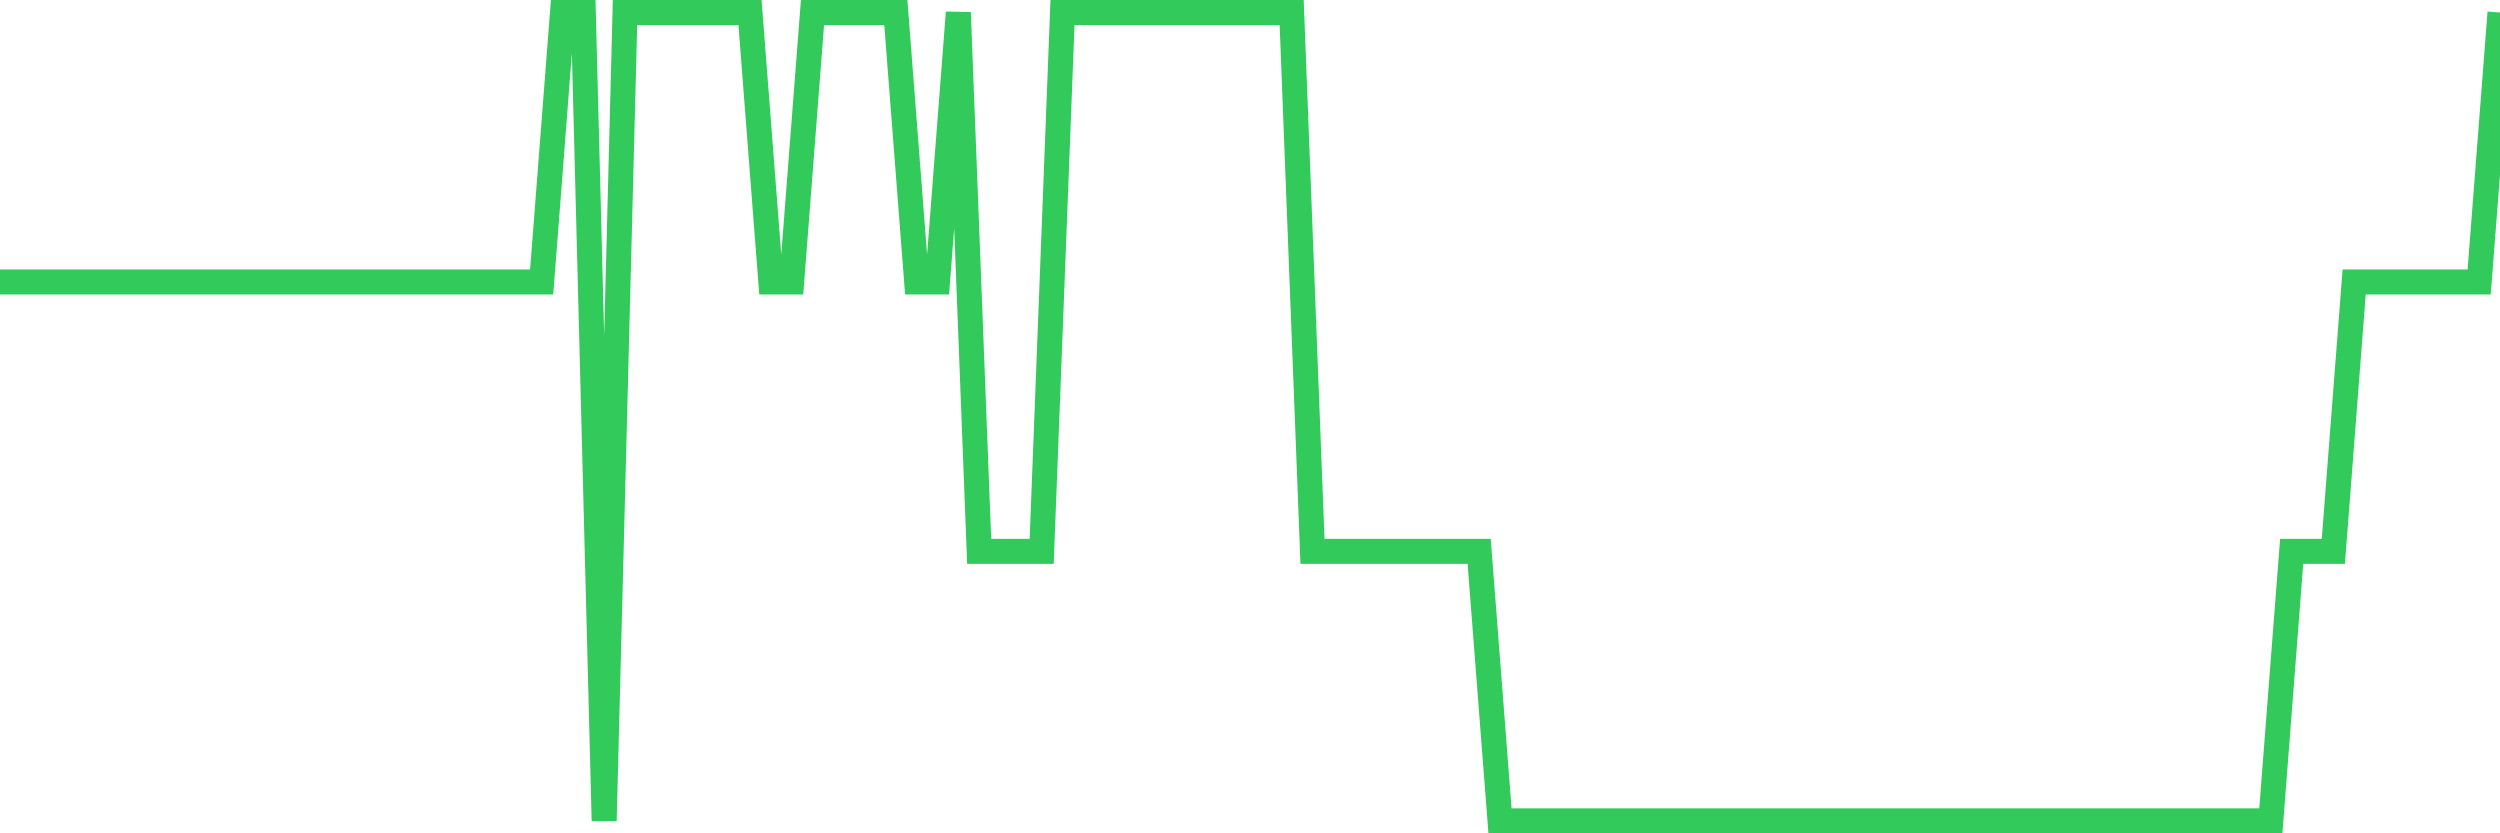 <svg
  xmlns="http://www.w3.org/2000/svg"
  xmlns:xlink="http://www.w3.org/1999/xlink"
  width="120"
  height="40"
  viewBox="0 0 120 40"
  preserveAspectRatio="none"
>
  <polyline
    points="0,13.533 1,13.533 2,13.533 3,13.533 4,13.533 5,13.533 6,13.533 7,13.533 8,13.533 9,13.533 10,13.533 11,13.533 12,13.533 13,13.533 14,13.533 15,13.533 16,13.533 17,13.533 18,13.533 19,13.533 20,13.533 21,13.533 22,13.533 23,13.533 24,13.533 25,13.533 26,13.533 27,0.6 28,0.6 29,39.4 30,0.6 31,0.6 32,0.6 33,0.6 34,0.6 35,0.6 36,0.6 37,13.533 38,13.533 39,0.6 40,0.6 41,0.6 42,0.6 43,0.6 44,13.533 45,13.533 46,0.6 47,26.467 48,26.467 49,26.467 50,26.467 51,0.6 52,0.6 53,0.6 54,0.6 55,0.6 56,0.6 57,0.6 58,0.6 59,0.6 60,0.6 61,0.6 62,0.6 63,26.467 64,26.467 65,26.467 66,26.467 67,26.467 68,26.467 69,26.467 70,26.467 71,26.467 72,39.4 73,39.4 74,39.4 75,39.4 76,39.4 77,39.4 78,39.4 79,39.4 80,39.4 81,39.4 82,39.4 83,39.4 84,39.4 85,39.4 86,39.4 87,39.4 88,39.4 89,39.4 90,39.4 91,39.4 92,39.4 93,39.4 94,39.4 95,39.4 96,39.4 97,39.4 98,39.4 99,39.4 100,39.4 101,39.4 102,39.4 103,39.4 104,39.4 105,39.4 106,39.4 107,39.4 108,39.4 109,39.4 110,26.467 111,26.467 112,26.467 113,13.533 114,13.533 115,13.533 116,13.533 117,13.533 118,13.533 119,13.533 120,0.6"
    fill="none"
    stroke="#32ca5b"
    stroke-width="1.2"
  >
  </polyline>
</svg>